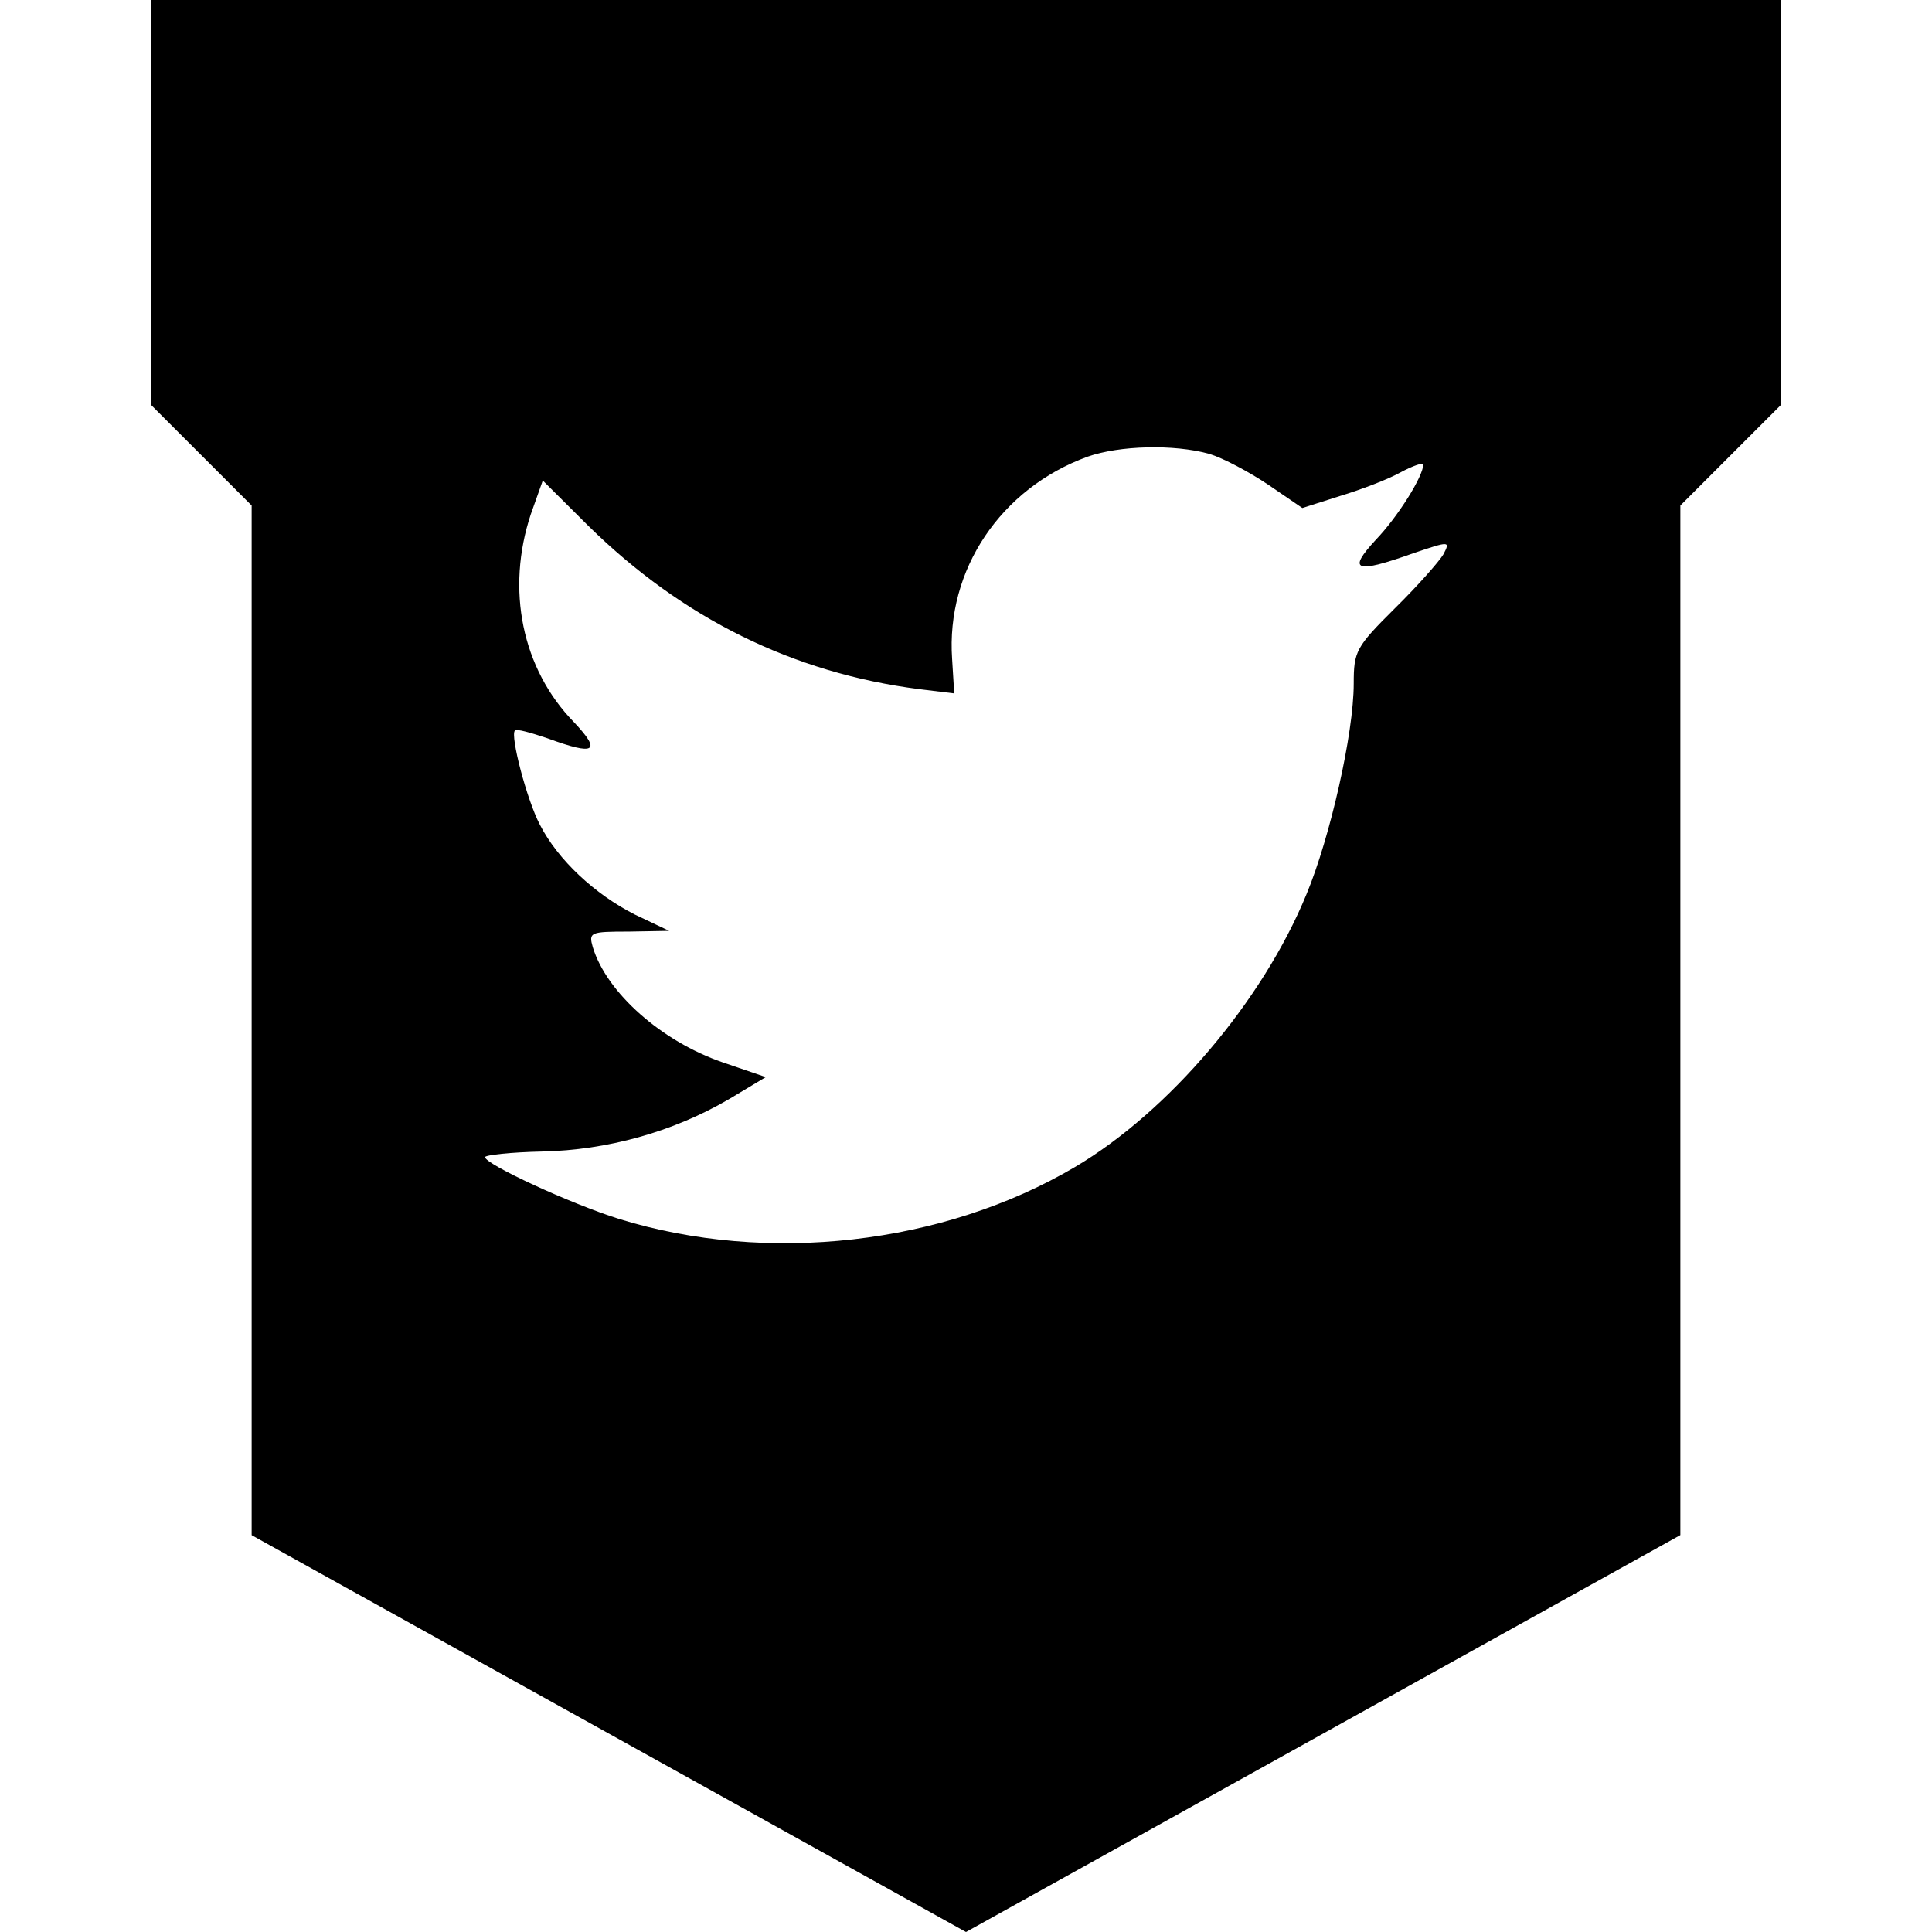<?xml version="1.0" ?><svg enable-background="new 0 0 32 32" version="1.1" viewBox="0 0 32 32" xml:space="preserve" xmlns="http://www.w3.org/2000/svg" xmlns:xlink="http://www.w3.org/1999/xlink"><g id="Layer_9_copy"><path d="M16,0H2.5v6.705l1.668,1.668v17.054L16,32l11.832-6.574V8.373L29.5,6.705V0H16z M23.907,9.182   c-0.069,0.116-0.426,0.523-0.806,0.896c-0.644,0.64-0.679,0.71-0.679,1.245c0,0.826-0.391,2.548-0.783,3.49   c-0.726,1.769-2.279,3.596-3.833,4.516c-2.187,1.291-5.099,1.618-7.551,0.861c-0.817-0.257-2.221-0.908-2.221-1.024   c0-0.035,0.426-0.082,0.944-0.093c1.082-0.023,2.164-0.325,3.085-0.861l0.621-0.372l-0.714-0.244   c-1.013-0.349-1.922-1.152-2.152-1.909c-0.069-0.245-0.046-0.257,0.598-0.257l0.667-0.012l-0.564-0.268   c-0.668-0.338-1.278-0.907-1.577-1.49c-0.219-0.419-0.494-1.478-0.414-1.559c0.023-0.035,0.265,0.035,0.541,0.128   c0.794,0.291,0.898,0.221,0.437-0.268c-0.863-0.884-1.128-2.199-0.714-3.445L8.99,7.959l0.76,0.756   c1.554,1.525,3.384,2.432,5.479,2.7l0.576,0.07l-0.035-0.57c-0.103-1.478,0.806-2.828,2.244-3.351   c0.529-0.186,1.428-0.209,2.015-0.047c0.231,0.07,0.667,0.303,0.978,0.512l0.564,0.385l0.621-0.198   c0.346-0.104,0.806-0.279,1.013-0.396c0.196-0.105,0.369-0.163,0.369-0.128c0,0.198-0.426,0.873-0.783,1.245   c-0.484,0.523-0.346,0.57,0.633,0.221C24.011,8.96,24.023,8.96,23.907,9.182z"/></g></svg>